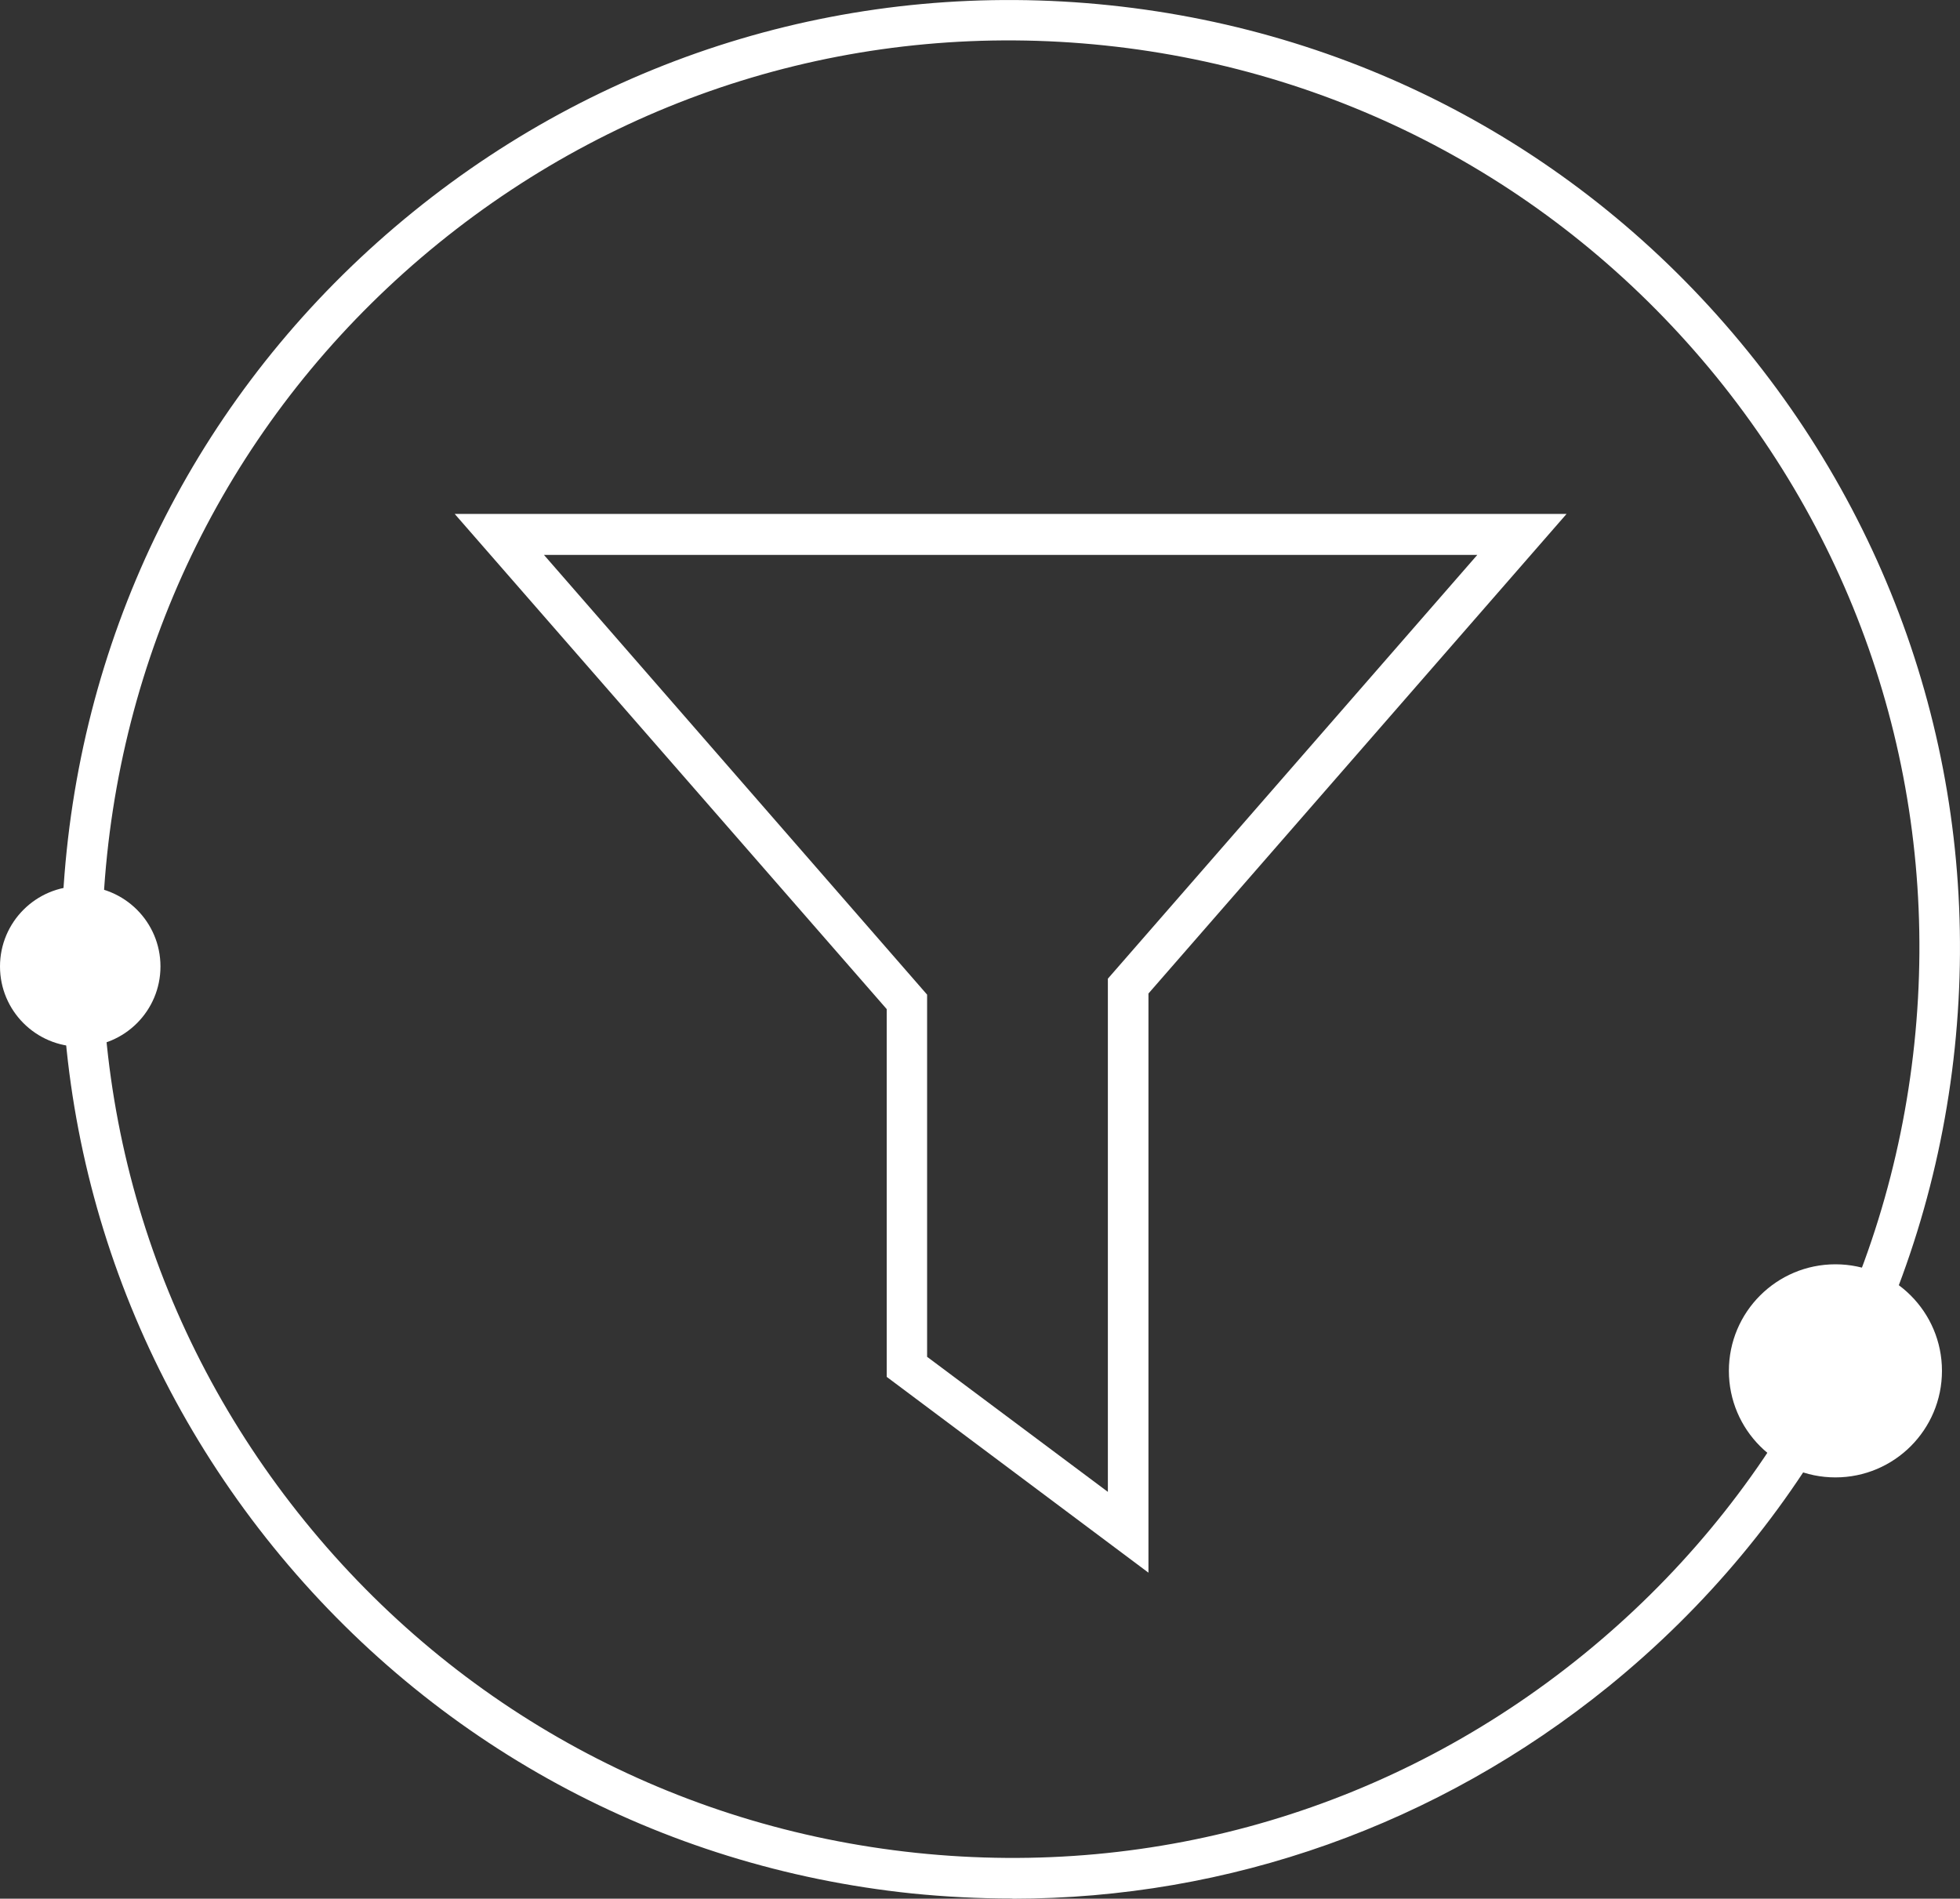 <?xml version="1.0" encoding="UTF-8"?>
<svg id="Layer_1" xmlns="http://www.w3.org/2000/svg" width="104.31" height="101.04" viewBox="0 0 104.31 101.04">
  <rect x="0" y="0" width="104.31" height="101.04" fill="#333333" stroke="none"/>
  <g id="Layer_1-2" data-name="Layer_1">
    <g>
      <path d="M53.88,101.03c-1.78,0-3.56-.09-5.35-.27-13.43-1.4-25.49-7.96-33.98-18.43h0C6.06,71.85,2.15,58.67,3.55,45.26c1.4-13.43,7.96-25.49,18.43-33.98C32.46,2.78,45.64-1.12,59.05.28c13.43,1.4,25.49,7.94,33.98,18.43,8.5,10.48,12.4,23.65,11,37.06s-7.96,25.49-18.43,33.98c-9.09,7.36-20.18,11.29-31.72,11.29h0v-.02ZM16.23,80.96c8.14,10.03,19.69,16.29,32.53,17.64,12.85,1.35,25.45-2.39,35.48-10.53,10.03-8.14,16.29-19.69,17.64-32.53,1.35-12.85-2.39-25.45-10.53-35.48C83.2,10.04,71.65,3.77,58.81,2.42c-12.85-1.35-25.45,2.39-35.48,10.53C13.31,21.09,7.05,32.64,5.7,45.48c-1.35,12.85,2.39,25.45,10.53,35.48h0Z" fill="#fff"/>
      <circle cx="97.68" cy="72.95" r="5.67" fill="#fff"/>
      <circle cx="4.27" cy="51.43" r="4.27" fill="#fff"/>
      <path d="M61.12,83.69l-13.93-10.42v-19.57l-22.99-26.35h59.17l-22.25,25.52v30.82h0ZM49.35,72.21l9.61,7.18v-27.31l19.66-22.55H28.95l20.39,23.4v19.3h0v-.02Z" fill="#fff"/>
    </g>
  </g>
</svg>